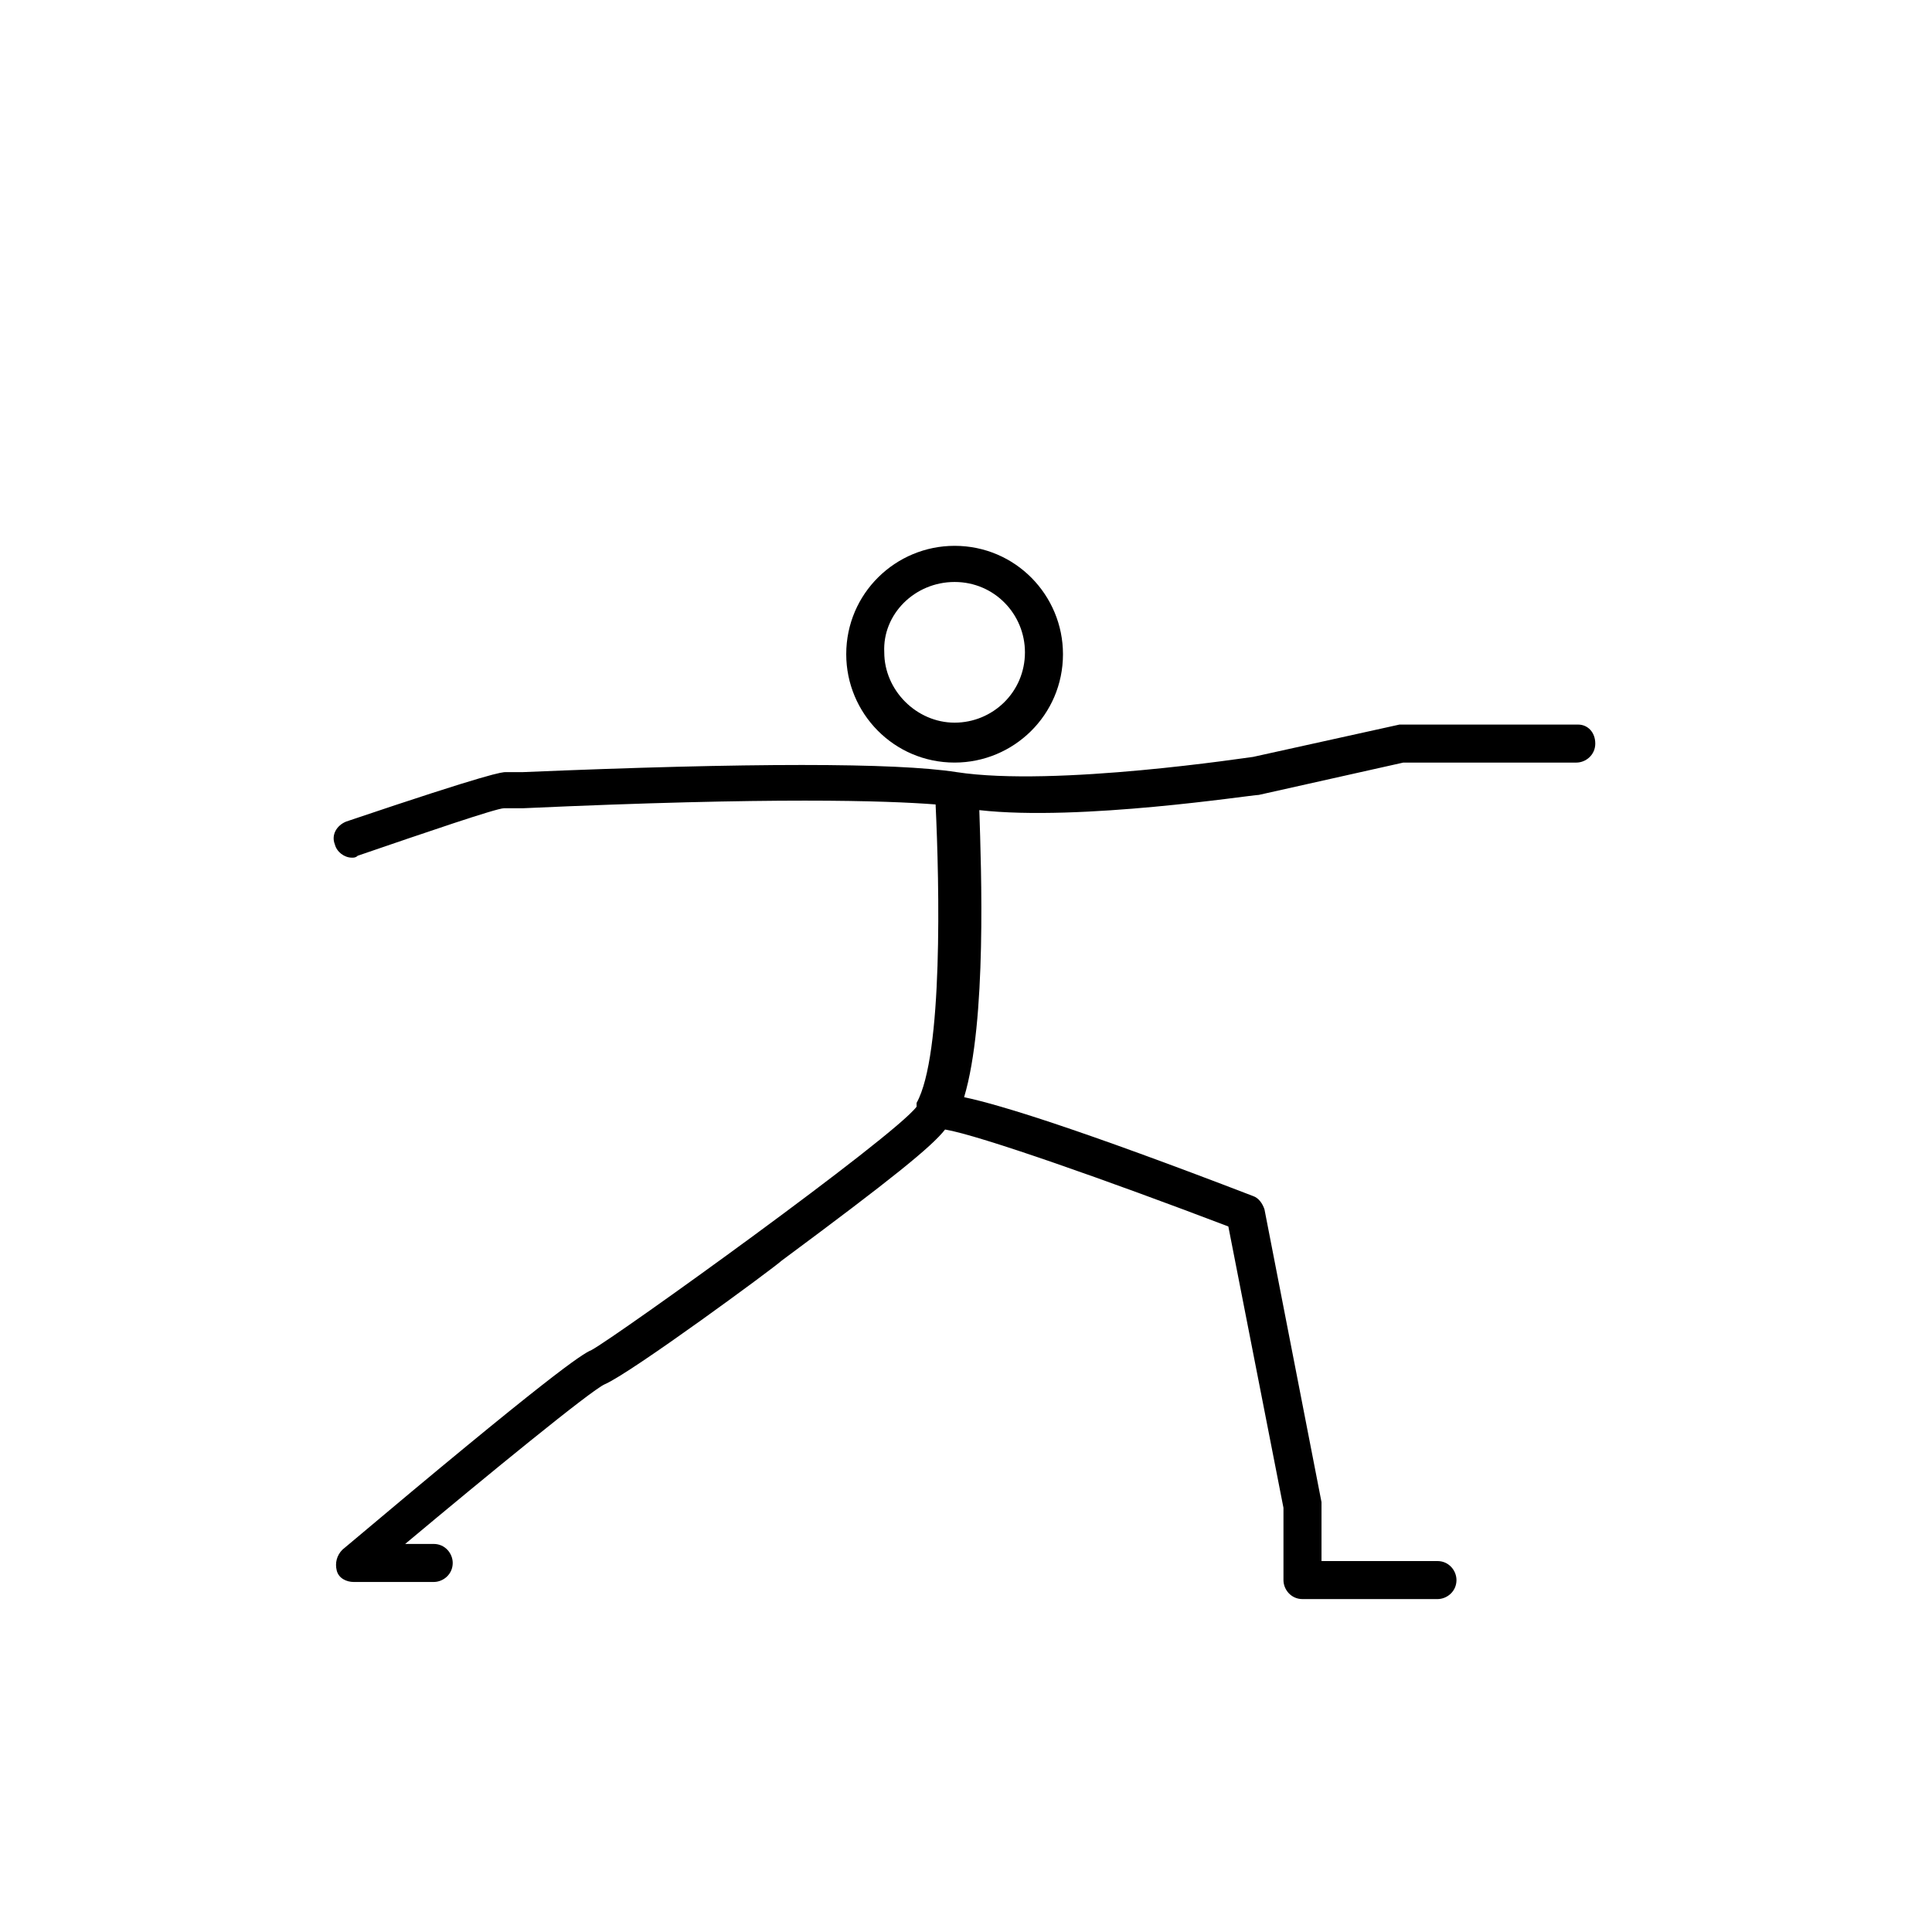 <?xml version="1.0" encoding="UTF-8"?>
<!-- Uploaded to: SVG Repo, www.svgrepo.com, Generator: SVG Repo Mixer Tools -->
<svg fill="#000000" width="800px" height="800px" version="1.1" viewBox="144 144 512 512" xmlns="http://www.w3.org/2000/svg">
 <g>
  <path d="m396.98 346.09c15.617 0 28.719-12.594 28.719-28.719 0-15.617-12.594-28.719-28.719-28.719-15.617 0-28.719 12.594-28.719 28.719 0 15.621 12.598 28.719 28.719 28.719zm0-47.859c10.578 0 18.641 8.566 18.641 18.641 0 10.578-8.566 18.641-18.641 18.641-10.078 0-18.641-8.566-18.641-18.641-0.504-10.078 8.059-18.641 18.641-18.641z"/>
  <path d="m562.23 336.02h-46.352-1.008l-38.793 8.566c-0.504 0-52.395 8.062-78.594 4.031-16.121-2.519-54.914-2.519-114.87 0h-4.535c-1.008 0-3.527 0-42.32 13.098-2.519 1.008-4.031 3.527-3.023 6.047 0.504 2.016 2.519 3.527 4.535 3.527 0.504 0 1.008 0 1.512-0.504 17.633-6.047 36.777-12.594 38.793-12.594h5.039c66.504-3.023 96.227-2.016 109.33-1.008 1.008 21.16 2.016 66.504-5.039 79.098v0.504 0.504c-6.047 8.062-79.602 60.961-86.152 64.488-2.519 1.008-11.586 7.055-66 52.898-1.512 1.512-2.016 3.527-1.512 5.543 0.504 2.016 2.519 3.023 4.535 3.023l21.16-0.004c2.519 0 5.039-2.016 5.039-5.039 0-2.519-2.016-5.039-5.039-5.039h-7.559c21.664-18.137 49.375-40.809 52.898-42.32 7.055-3.023 45.344-31.234 46.855-32.746 29.223-21.664 39.801-30.23 43.328-34.762 9.07 1.512 43.328 13.602 75.066 25.695l14.609 74.562v19.145c0 2.519 2.016 5.039 5.039 5.039h35.77c2.519 0 5.039-2.016 5.039-5.039 0-2.519-2.016-5.039-5.039-5.039h-30.73v-14.609-1.008l-15.113-77.586c-0.504-1.512-1.512-3.023-3.023-3.527-45.848-17.633-67.008-24.184-76.578-26.199 6.047-20.152 4.535-60.457 4.031-76.074 26.699 3.023 72.043-4.031 74.059-4.031l38.289-8.566h45.848c2.519 0 5.039-2.016 5.039-5.039-0.004-3.019-2.016-5.035-4.535-5.035z"/>
 </g>
</svg>